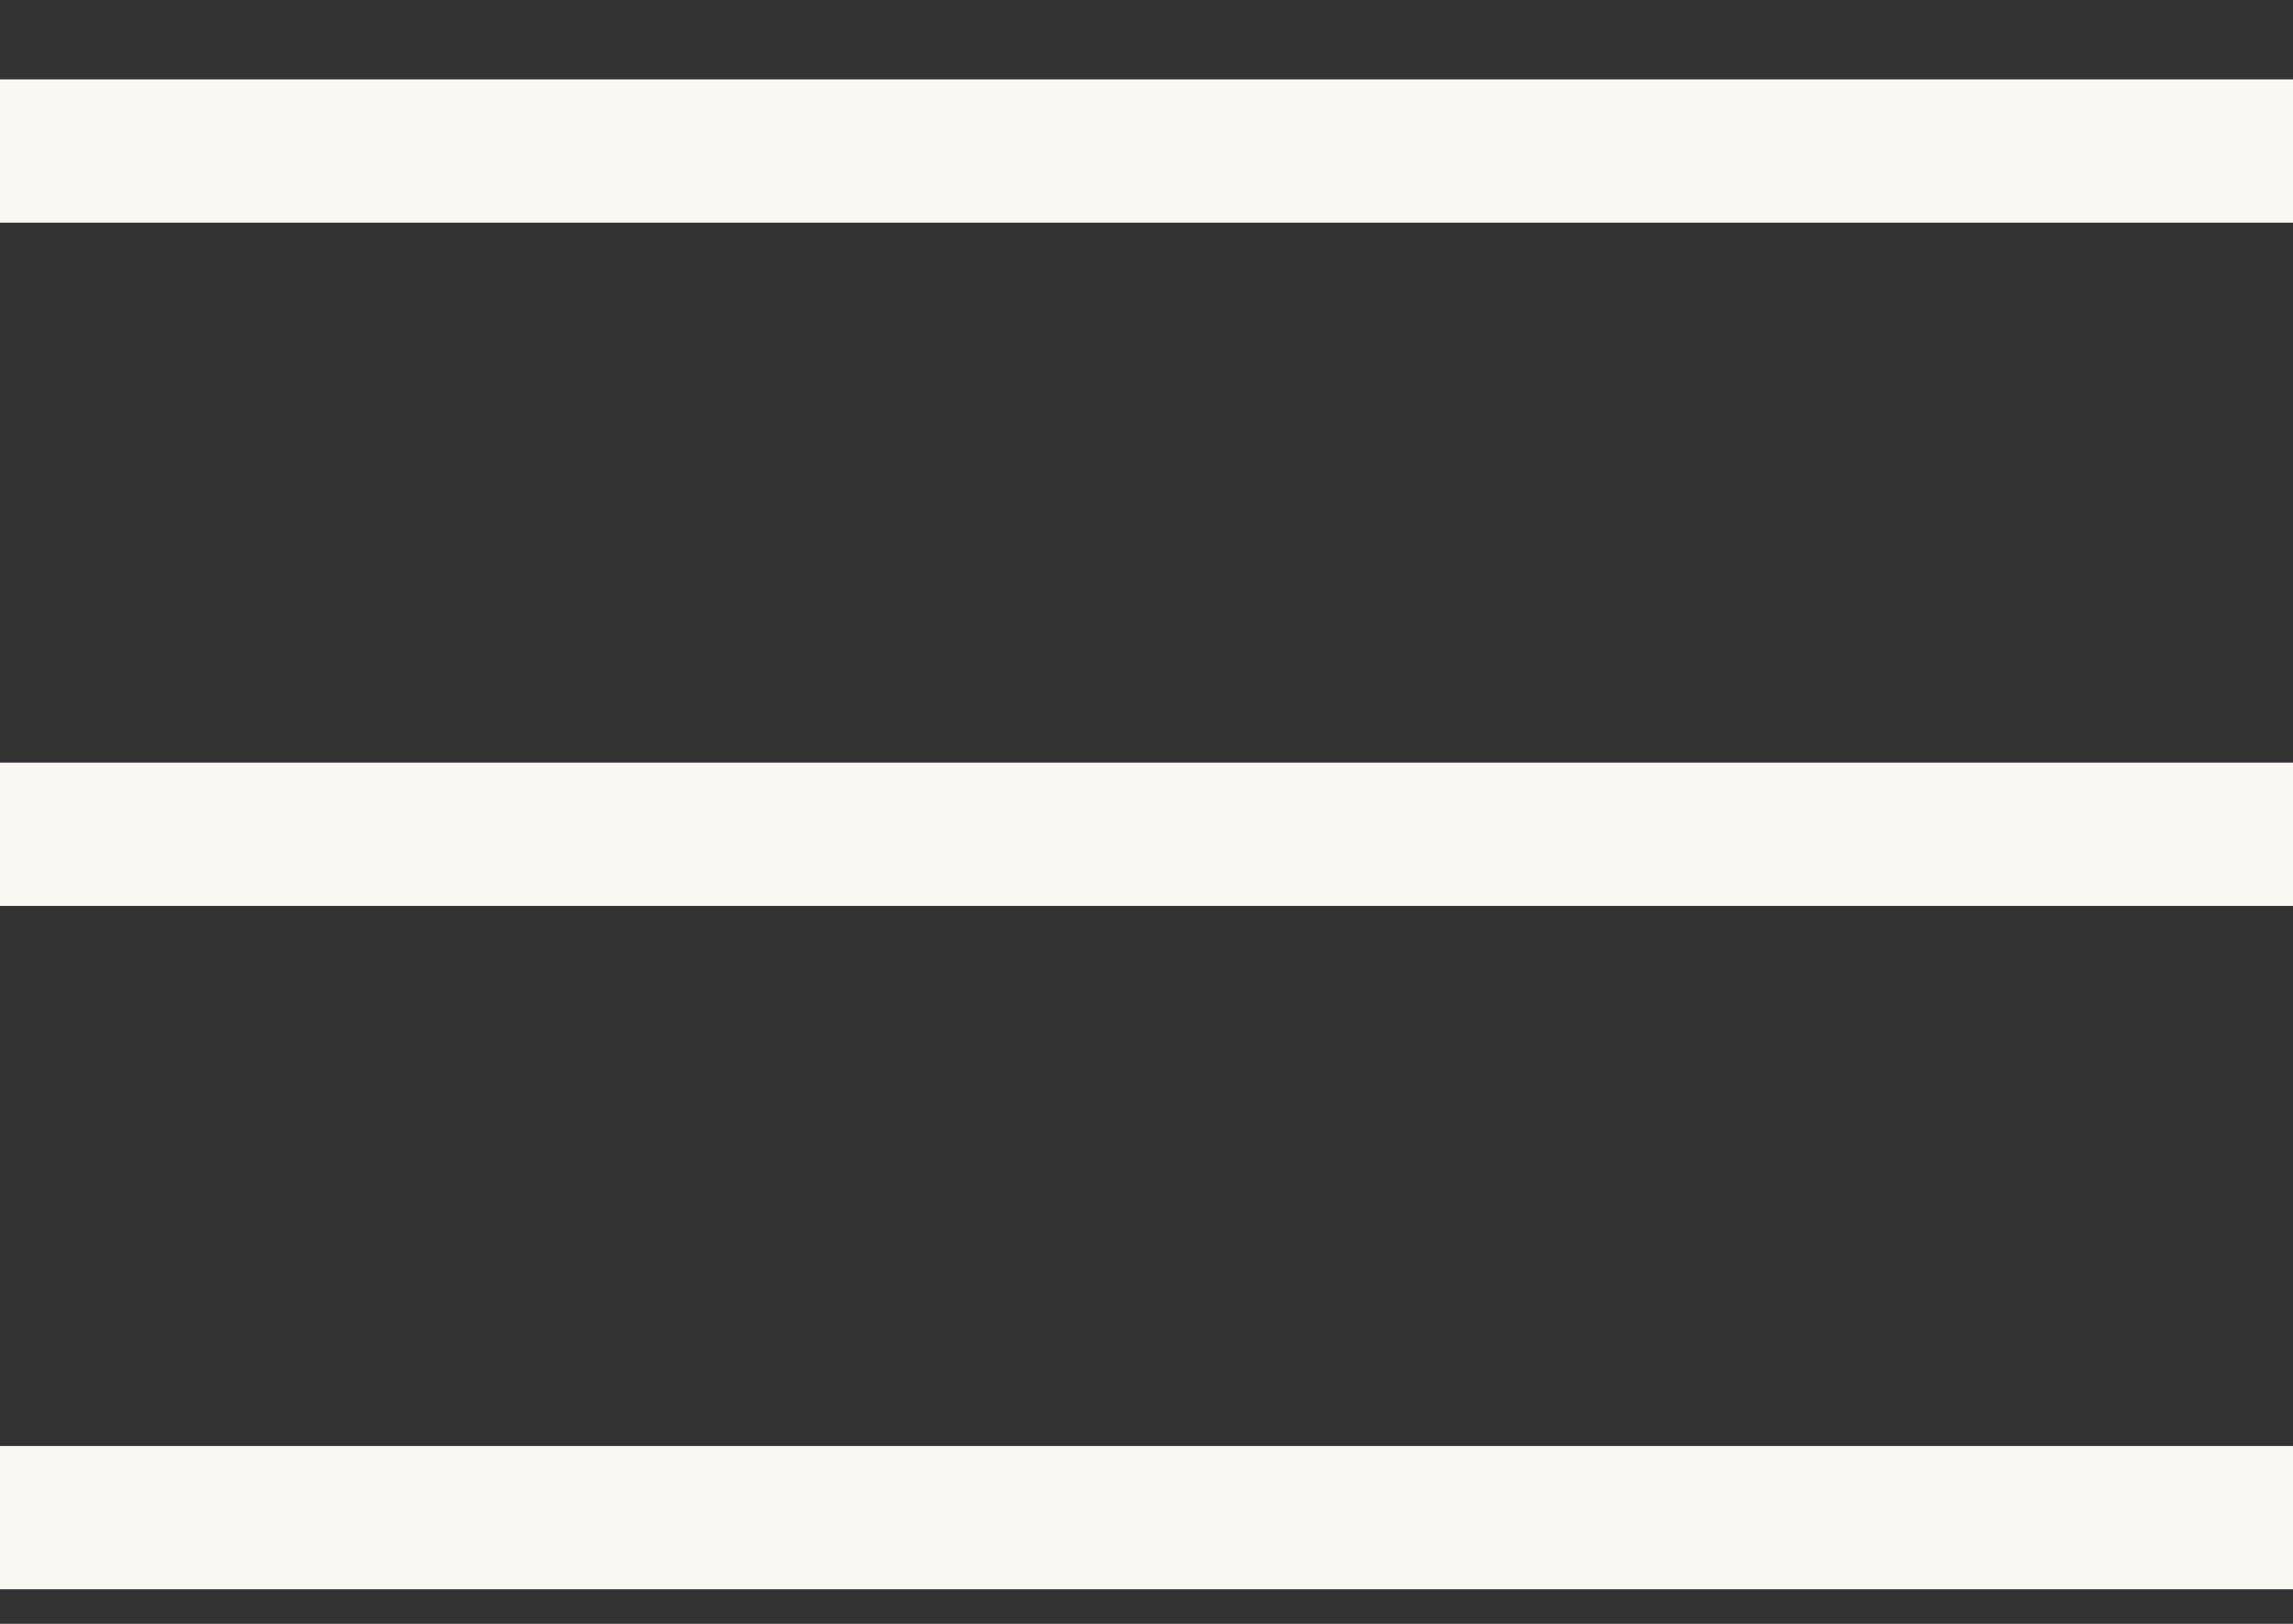 <svg width="24" height="17" viewBox="0 0 24 17" fill="none" xmlns="http://www.w3.org/2000/svg">
<rect x="0" y="0" width="24" height="17" fill="#333333" stroke="none"/>
<path d="M0 16.638V15.138H24V16.638H0ZM0 9.484V7.984H24V9.484H0ZM0 2.331V0.831H24V2.331H0Z" fill="#FBF7F3"/>
</svg>
